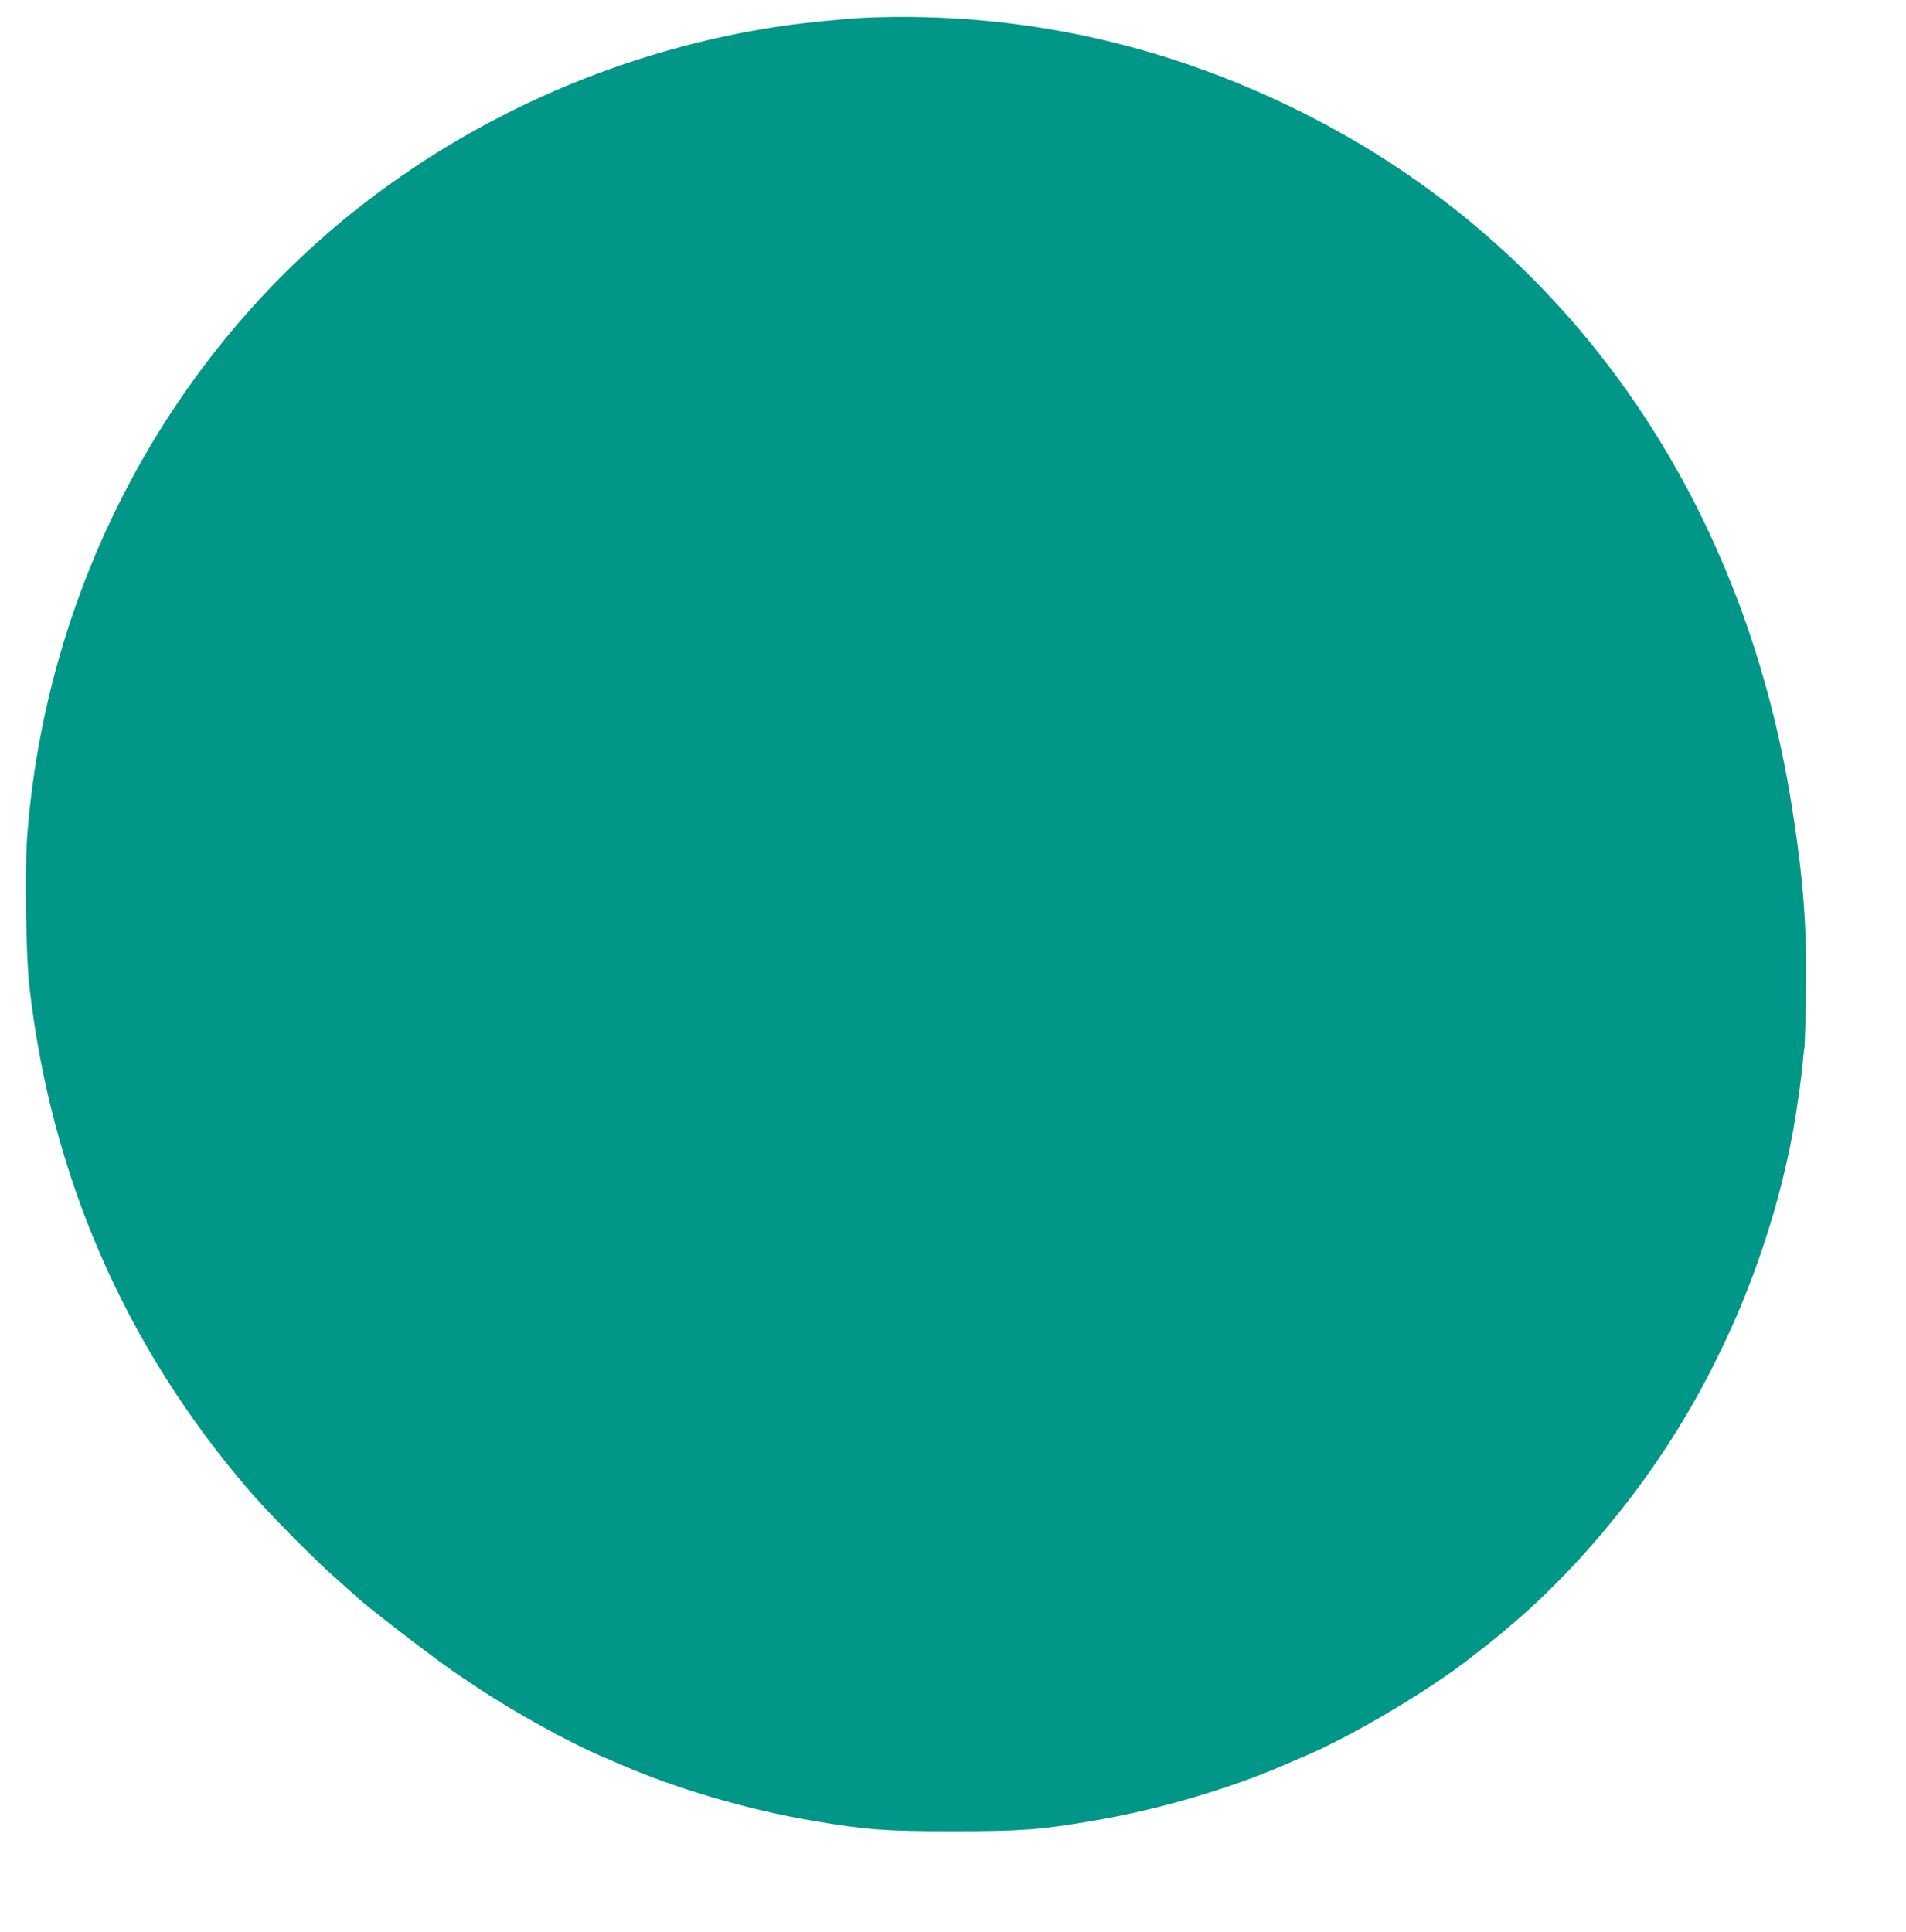 <?xml version="1.0" standalone="no"?>
<!DOCTYPE svg PUBLIC "-//W3C//DTD SVG 20010904//EN"
 "http://www.w3.org/TR/2001/REC-SVG-20010904/DTD/svg10.dtd">
<svg version="1.0" xmlns="http://www.w3.org/2000/svg"
 width="1263pt" height="1280pt" viewBox="0 0 1263 1280"
 preserveAspectRatio="xMidYMid meet">
<g transform="translate(0,1280) scale(0.1,-0.1)"
fill="#009688" stroke="none">
<path d="M5740 12683 c-122 -5 -405 -33 -550 -54 -1039 -151 -2034 -581 -2849
-1233 -1251 -1000 -2043 -2521 -2162 -4153 -15 -215 -7 -777 15 -973 141
-1254 632 -2385 1450 -3338 130 -152 430 -457 576 -585 63 -56 117 -104 120
-107 61 -64 559 -447 715 -550 29 -19 79 -53 111 -74 235 -157 613 -366 812
-450 32 -13 95 -41 142 -61 373 -161 836 -297 1267 -370 356 -60 475 -69 928
-69 453 0 572 9 928 69 431 73 894 209 1267 370 47 20 110 48 142 61 293 123
827 439 1084 643 39 31 86 67 104 81 34 26 86 67 106 85 7 5 36 30 65 55 331
280 665 651 939 1045 460 658 792 1457 934 2245 24 135 54 348 61 435 4 44 9
91 12 105 2 14 7 174 10 355 7 439 -17 757 -93 1239 -326 2069 -1493 3725
-3243 4600 -915 458 -1887 670 -2891 629z"/>
</g>
</svg>
